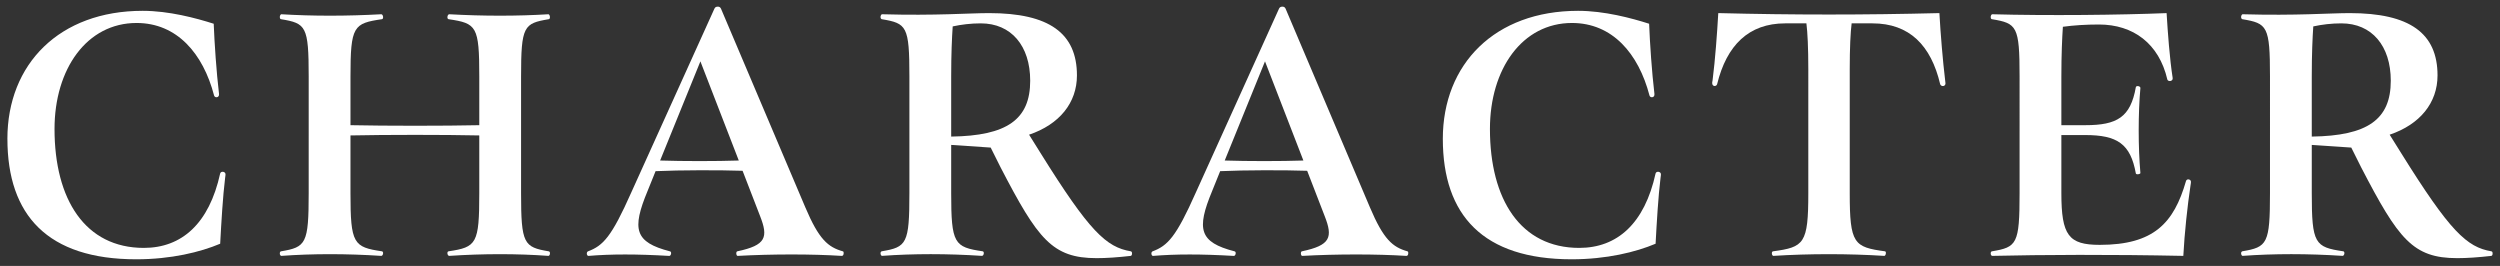 <?xml version="1.0" encoding="UTF-8"?><svg id="CHARACTER" xmlns="http://www.w3.org/2000/svg" width="1880" height="200" viewBox="0 0 1880 200"><rect x="0" y="0" width="1880" height="200" fill="#333333" stroke="none"/><defs><style>.cls-1{fill:#fff;}</style></defs><g id="CHARACTER_outline"><path class="cls-1" d="M5.56,104.43C5.56,48.14,44.71,8.14,107.28,8.14c19.71,0,40,5.43,53.43,9.71.57,14.57,2,36,4,52.86.29,2.86-3.14,3.14-3.71,1.14-8.29-31.71-28-54.57-58.28-54.57-37.43,0-61.72,34.57-61.72,79.71,0,53.14,23.14,89.43,67.14,89.43,28.57,0,49.14-18.29,57.43-56,.57-2,4-1.43,4,.57,0,.57,0,.86-.29,2.86-1.71,13.71-2.86,33.71-3.71,49.43-14.86,6.29-36.86,11.71-63.14,11.71-66.57,0-96.86-33.14-96.86-90.57Z"/><path class="cls-1" d="M413.56,190.71c0,.86-.57,1.71-1.14,1.71-23.14-1.71-49.14-1.71-74.57,0-1.43,0-2-3.14-.57-3.43,21.14-3.14,23.14-5.71,23.14-43.71v-43.43c-26.29-.57-70-.57-96.86,0v43.43c0,38,2.29,40.57,23.71,43.71,1.43.29.86,3.43-.57,3.43-26-1.71-51.71-1.71-75.14,0-.57,0-1.14-.86-1.14-1.71,0-.57,0-1.43.86-1.71,18.86-3.14,20.86-5.71,20.86-43.71V57.57c0-38-2-40-20.86-43.14-.57,0-.86-.86-.86-1.71s.57-2,1.14-2c23.43,1.43,49.14,1.43,75.14,0,1.43,0,2,3.43.57,3.71-21.43,3.14-23.71,5.14-23.71,43.14v36.57c26.86.57,70.57.57,96.86,0v-36.57c0-38-2-40-23.14-43.14-1.43-.29-.86-3.71.57-3.71,25.43,1.43,51.43,1.43,74.57,0,.57,0,1.14,1.14,1.14,2.29,0,.57-.29,1.43-.86,1.43-18.86,3.14-20.86,5.14-20.86,43.14v87.71c0,38,2,40.57,20.86,43.71.86.29.86.86.86,1.71Z"/><path class="cls-1" d="M634.42,190.43c0,.86-.29,2-1.43,2-22.29-1.43-52.29-1.43-78.29,0-1.14,0-1.43-3.14-.28-3.43,21.71-4.57,23.43-10.57,17.14-26.57l-13.14-34c-17.14-.57-46.86-.57-65.43.29l-6,14.86c-12,28.86-9.72,38.57,16.86,45.43,1.43.29.86,3.43-.57,3.43-24.57-1.43-43.71-1.43-60.86,0-.57,0-1.14-.86-1.14-1.71s.29-1.43.86-1.71c11.43-4.29,17.72-10.86,32.57-44.29L537.28,6.43c.57-1.14,1.43-1.43,2.57-1.43.86,0,1.71.29,2.29,1.43l63.43,149.43c10.29,24.29,17.14,30,28.29,33.14.57.29.57.57.57,1.43ZM496.42,120.71c17.14.57,42.29.57,59.14,0l-28.86-74.57-30.29,74.57Z"/><path class="cls-1" d="M851.28,190.71c0,.86-.29,1.43-.86,1.71-10,1.14-18.57,1.71-25.71,1.71-33.43,0-44.28-14.29-72.28-68.29l-7.43-14.86-29.71-2v36.29c0,38,2.29,40.57,23.71,43.71,1.43.29.86,3.43-.57,3.43-26-1.71-51.72-1.71-75.14,0-.57,0-1.14-.86-1.14-2,0-.57.29-1.14.86-1.43,18.86-3.14,20.86-5.71,20.86-43.71V57.57c0-38-2-40-20.86-43.14-.57-.29-.86-.86-.86-1.71s.57-2,1.14-2c40.57,1.14,65.43-.86,80.57-.86,45.14,0,66,15.14,66,46.86,0,20.57-13.14,36.86-36,44.57l8.57,13.71c36.86,59.14,49.43,70.86,68,74,.86.29.86,1.14.86,1.71ZM715.28,102.71c42-.57,59.43-12.86,59.43-42,0-26.29-14.29-43.14-37.14-43.14-7.43,0-14.57.86-21.14,2.29-.57,8.57-1.14,20.29-1.14,37.71v45.14Z"/><path class="cls-1" d="M1059,190.43c0,.86-.28,2-1.43,2-22.29-1.43-52.29-1.43-78.29,0-1.14,0-1.43-3.14-.29-3.43,21.71-4.57,23.43-10.57,17.14-26.57l-13.14-34c-17.14-.57-46.86-.57-65.43.29l-6,14.86c-12,28.86-9.71,38.57,16.86,45.43,1.43.29.86,3.43-.57,3.43-24.57-1.43-43.71-1.43-60.86,0-.57,0-1.14-.86-1.14-1.71s.29-1.43.86-1.71c11.43-4.29,17.72-10.86,32.57-44.29L961.86,6.43c.57-1.14,1.43-1.43,2.57-1.43.86,0,1.71.29,2.29,1.43l63.43,149.43c10.29,24.29,17.14,30,28.29,33.14.57.29.57.57.57,1.43ZM921,120.71c17.14.57,42.29.57,59.14,0l-28.86-74.57-30.29,74.57Z"/><path class="cls-1" d="M1085,104.43c0-56.29,39.14-96.29,101.71-96.29,19.71,0,40,5.43,53.43,9.71.57,14.57,2,36,4,52.86.29,2.86-3.14,3.14-3.72,1.14-8.29-31.71-28-54.57-58.28-54.57-37.43,0-61.71,34.57-61.71,79.71,0,53.14,23.14,89.43,67.14,89.43,28.57,0,49.14-18.29,57.43-56,.57-2,4-1.43,4,.57,0,.57,0,.86-.29,2.86-1.71,13.71-2.86,33.71-3.71,49.43-14.86,6.29-36.86,11.71-63.14,11.71-66.57,0-96.86-33.14-96.86-90.57Z"/><path class="cls-1" d="M1463,62.71c0,2.57-3.43,2.57-4,.57-6.86-29.14-23.14-45.71-50.86-45.71h-15.71c-.86,6.86-1.43,18.29-1.43,34.57v93.14c0,38,3.14,40.57,26.57,43.71,1.14.29.57,3.43-.57,3.43-26.86-1.71-56.57-1.71-83.43,0-1.14,0-1.71-3.14-.29-3.43,23.43-3.14,26.57-5.71,26.57-43.71V52.14c0-16.29-.57-27.71-1.43-34.57h-16c-27.43,0-44,16.57-51.14,45.71-.57,2-3.72,2-3.72-.86,0-.29,0-.57.29-2,2-15.71,3.43-35.43,4.29-50.57,56.86,1.43,109.71,1.43,166.29,0,.86,15.71,2.57,36,4.29,50.29.29,2,.29,2.29.29,2.57Z"/><path class="cls-1" d="M1647.58,136.71c0,.57,0,.86-.29,2.57-2.29,15.14-4.57,36.29-5.43,53.14-54.86-1.14-106.29-.86-143.71,0-.57,0-1.14-.86-1.14-1.71,0-.57,0-1.43.86-1.71,18.86-3.14,20.86-5.43,20.86-43.71V57.57c0-38-2-40-20.86-43.14-.57,0-.86-.86-.86-1.71s.57-2,1.14-2c41.43,1.14,96.28.57,131.14-.86.86,14.29,2.29,34.29,4.57,48.86.29,2.57-3.43,2.86-4,1.14-6.28-27.14-25.71-41.43-51.43-41.43-9.71,0-18.86.57-27.14,1.71-.57,8.57-1.14,20.57-1.14,37.43v36.57h18c24,0,34-6,38-28.57.29-1.43,3.43-.86,3.43.57-1.71,19.14-1.71,44.57,0,64,0,.86-3.14,1.43-3.43.29-4-22.29-14-28.86-38-28.86h-18v43.71c0,31.71,5.43,38.86,28.86,38.86,40.57,0,55.72-16.29,64.86-48,.57-2,3.72-1.43,3.72.57Z"/><path class="cls-1" d="M1874.44,190.71c0,.86-.29,1.43-.86,1.71-10,1.14-18.57,1.71-25.71,1.71-33.43,0-44.28-14.29-72.28-68.29l-7.43-14.86-29.71-2v36.29c0,38,2.29,40.57,23.71,43.71,1.43.29.86,3.43-.57,3.43-26-1.71-51.71-1.71-75.14,0-.57,0-1.14-.86-1.14-2,0-.57.29-1.14.86-1.43,18.86-3.14,20.86-5.71,20.86-43.71V57.57c0-38-2-40-20.86-43.14-.57-.29-.86-.86-.86-1.71s.57-2,1.14-2c40.57,1.14,65.43-.86,80.57-.86,45.14,0,66,15.14,66,46.86,0,20.57-13.14,36.86-36,44.57l8.57,13.71c36.86,59.14,49.43,70.86,68,74,.86.29.86,1.14.86,1.71ZM1738.44,102.71c42-.57,59.43-12.86,59.43-42,0-26.29-14.29-43.14-37.14-43.14-7.43,0-14.57.86-21.14,2.29-.57,8.57-1.14,20.29-1.14,37.71v45.14Z"/></g></svg>